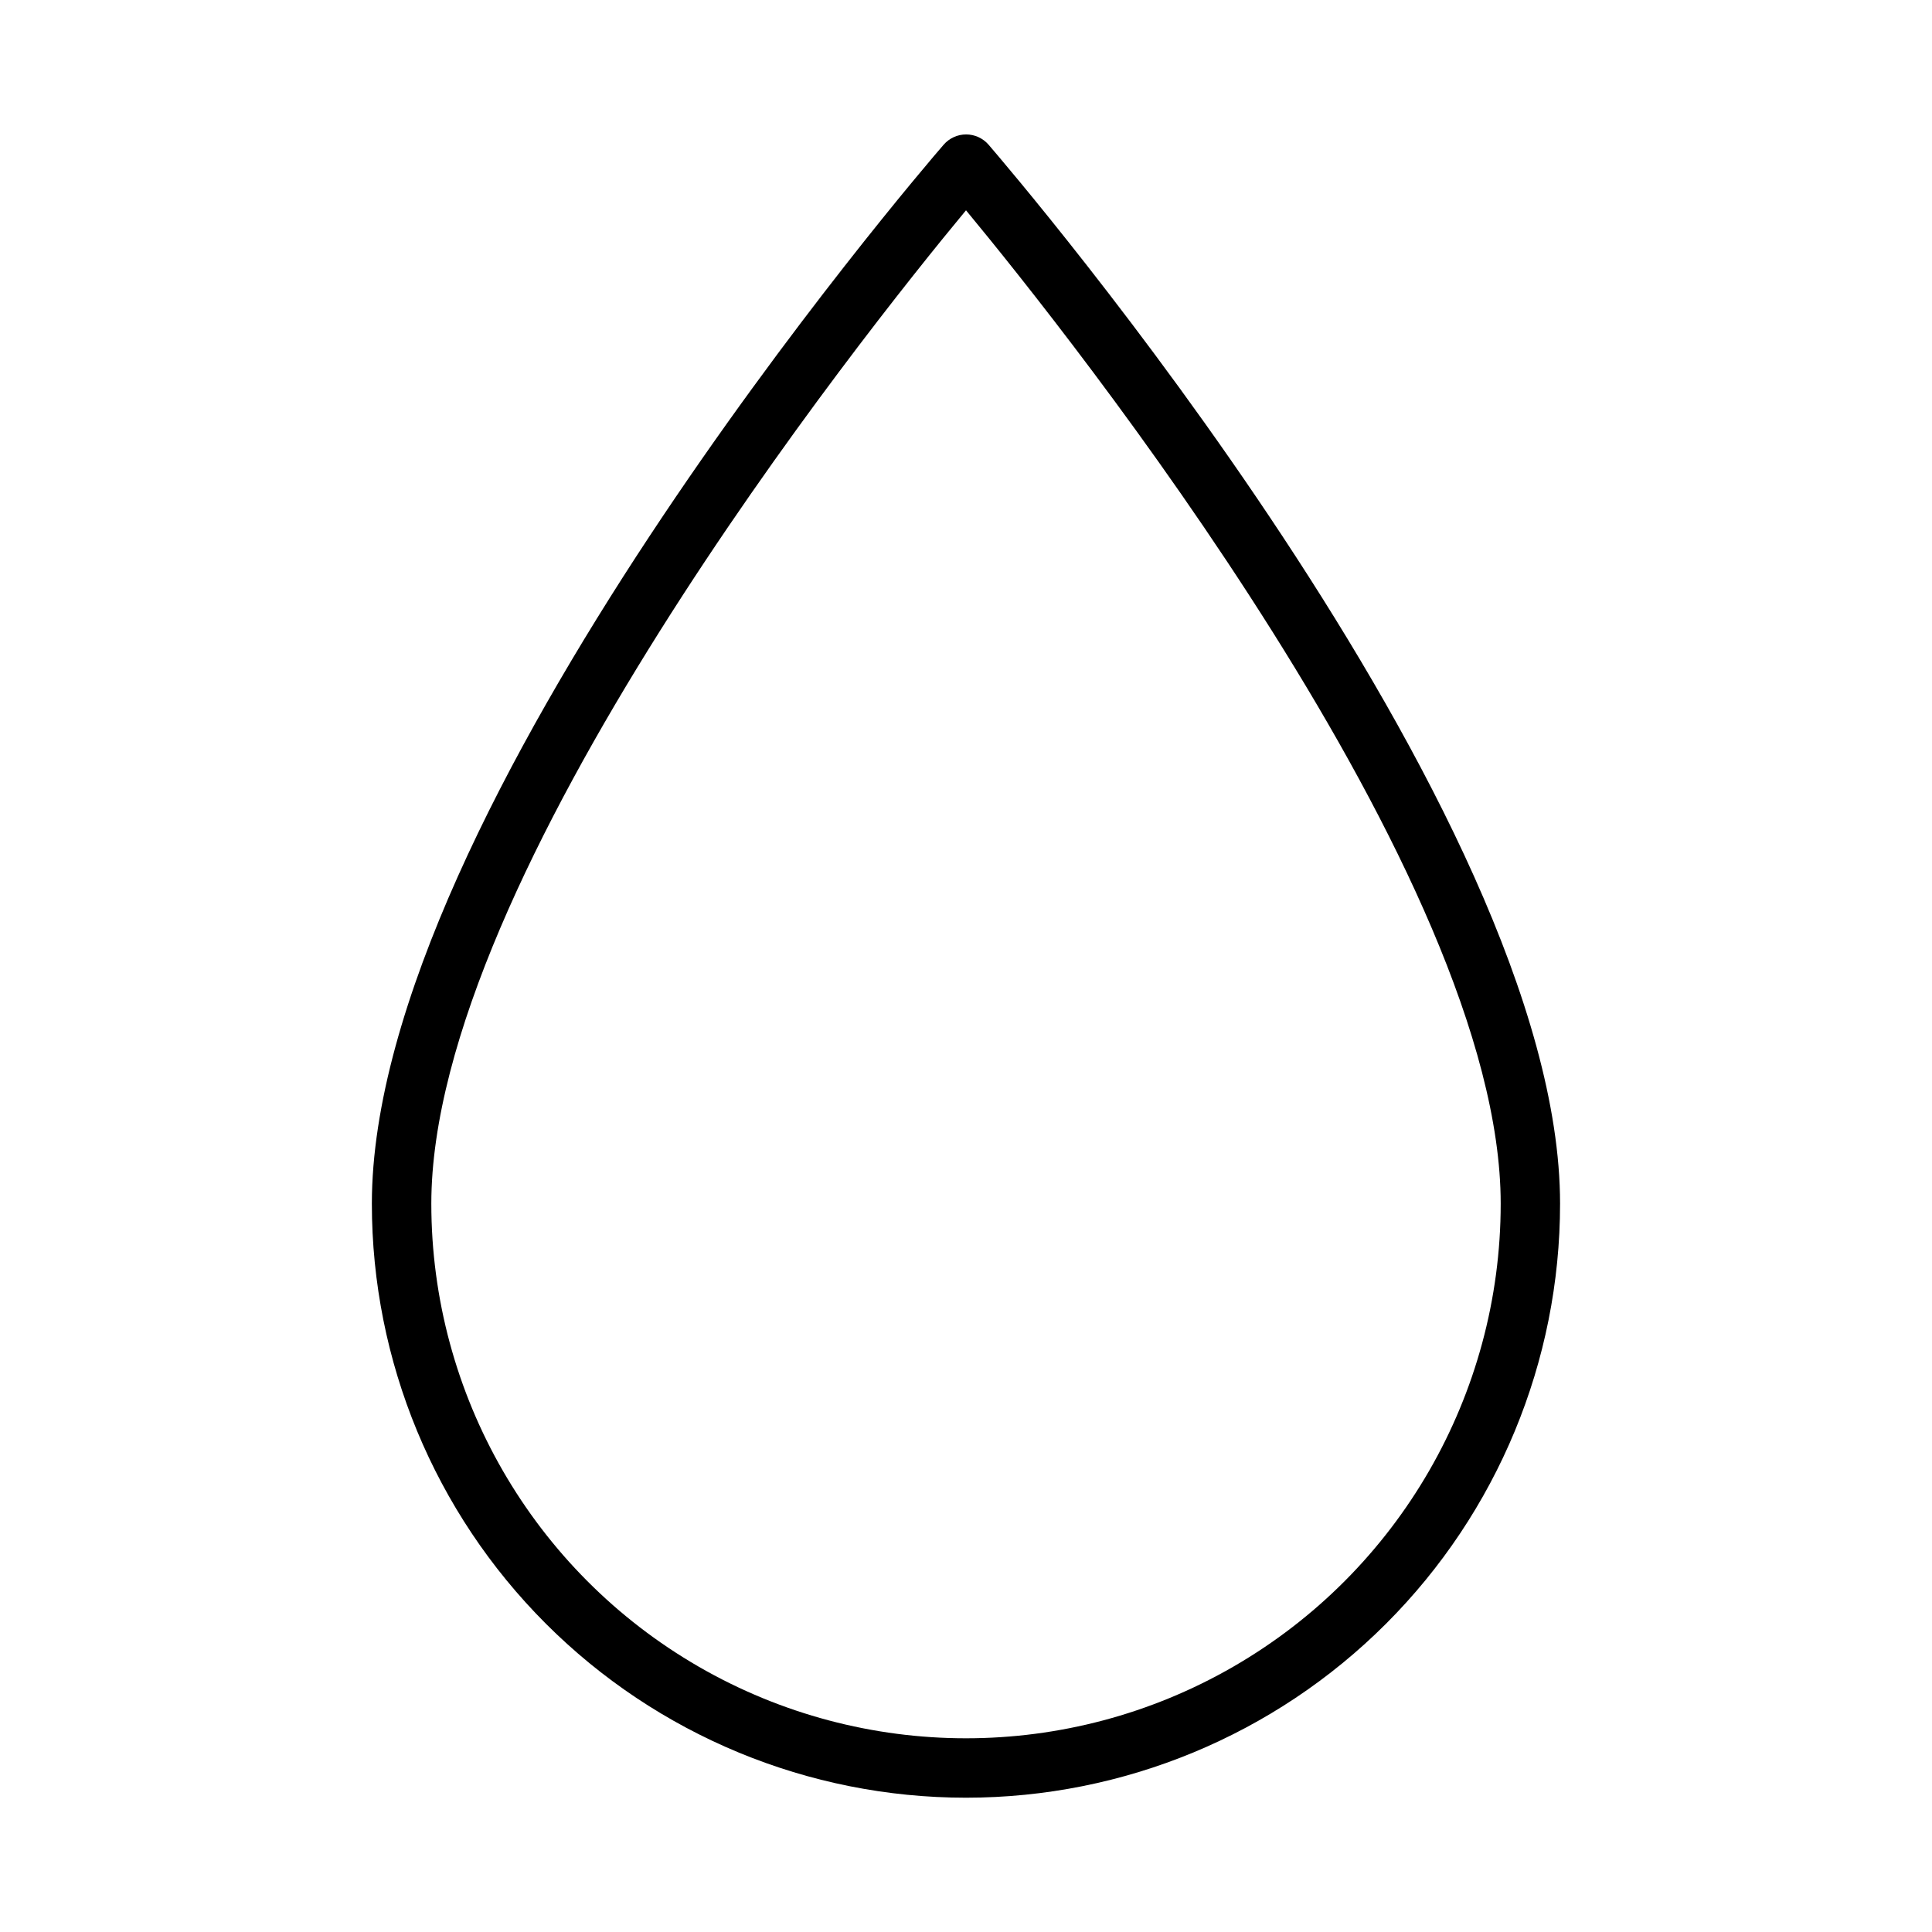 <?xml version="1.0" encoding="UTF-8"?>
<!-- Uploaded to: ICON Repo, www.svgrepo.com, Generator: ICON Repo Mixer Tools -->
<svg fill="#000000" width="800px" height="800px" version="1.1" viewBox="144 144 512 512" xmlns="http://www.w3.org/2000/svg">
 <path d="m400 620.41c41.754 0 81.801-16.586 111.32-46.113 29.527-29.523 46.113-69.57 46.113-111.32 0-104.07-145.32-273.48-151.46-280.64-1.496-1.719-3.664-2.711-5.941-2.711-2.281 0-4.449 0.992-5.945 2.711-6.219 7.164-151.54 176.57-151.54 280.64 0 41.754 16.586 81.801 46.113 111.32 29.523 29.527 69.57 46.113 111.33 46.113zm0-420.68c27.629 33.379 141.7 176.65 141.7 263.24 0 50.621-27.008 97.398-70.848 122.71-43.844 25.312-97.855 25.312-141.7 0-43.84-25.312-70.848-72.09-70.848-122.71 0-86.594 114.07-229.95 141.7-263.24z"/>
</svg>